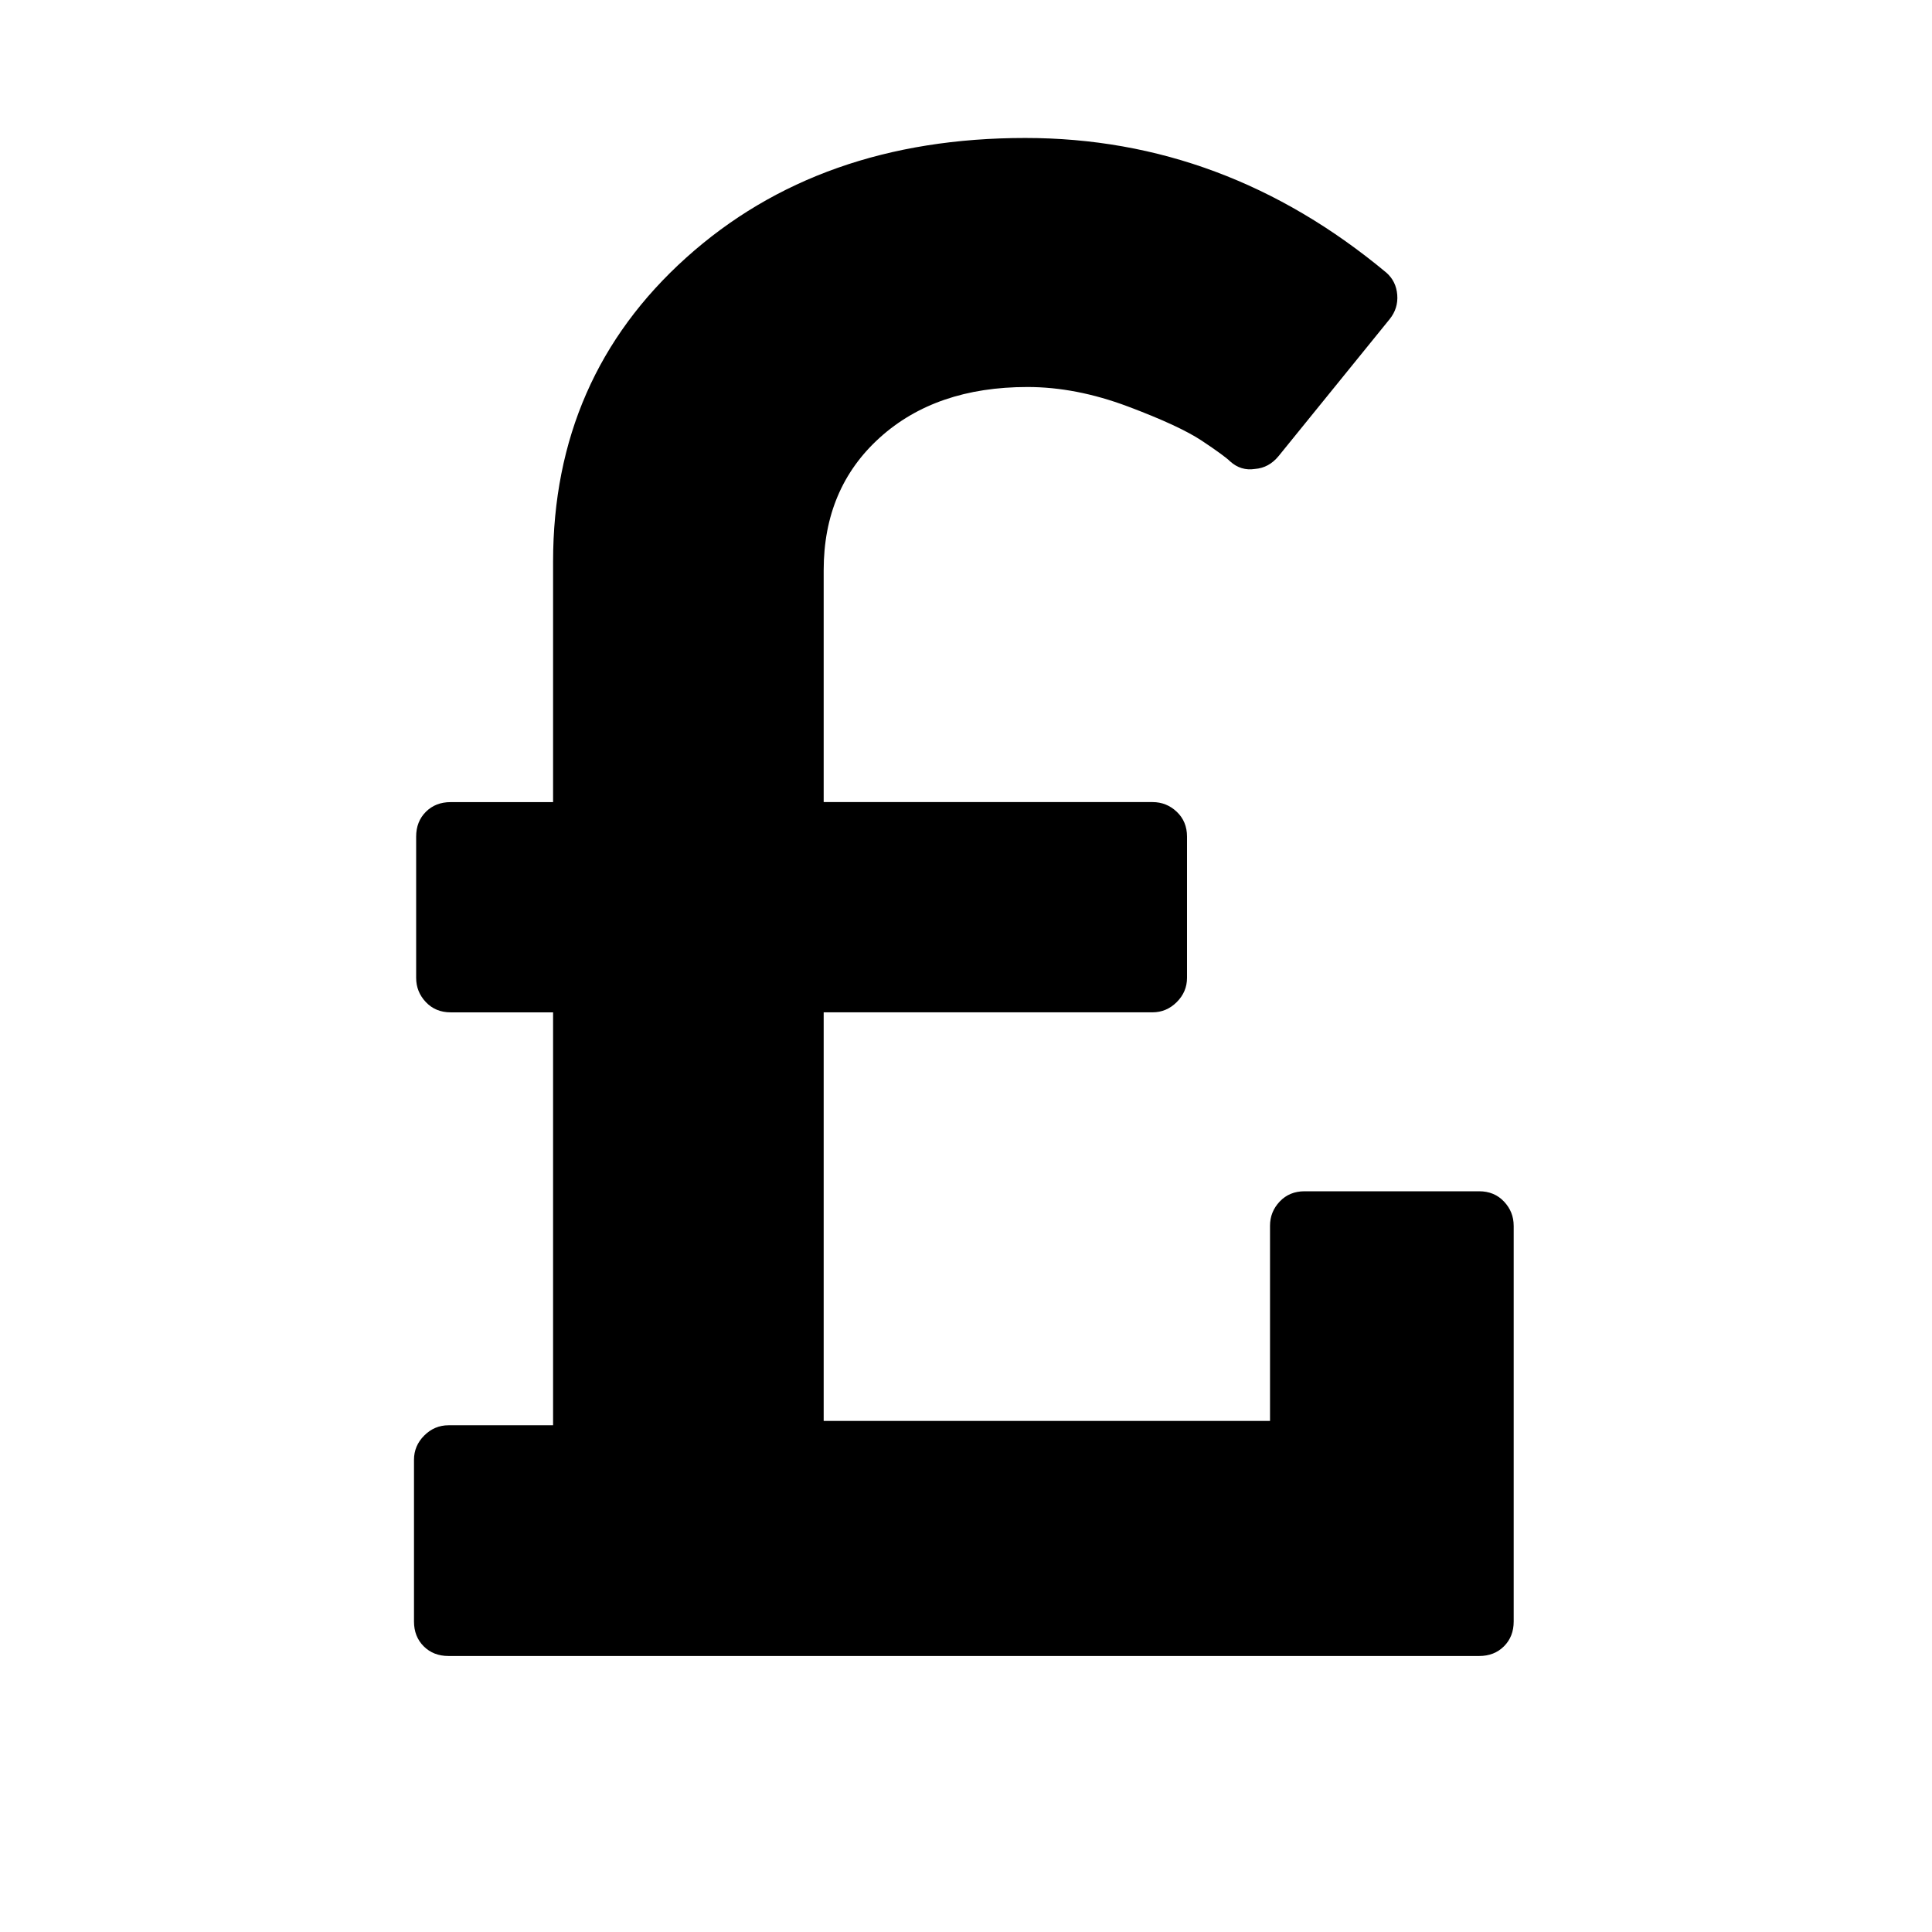 <svg version="1.1" xmlns="http://www.w3.org/2000/svg" width="128" height="128" viewBox="0 0 128 128">
<title>gbp</title>
<path d="M100.286 81.214v26.214q0 1-0.643 1.643t-1.643 0.643h-68.286q-1 0-1.643-0.643t-0.643-1.643v-10.714q0-0.929 0.679-1.607t1.607-0.679h6.929v-27.357h-6.786q-1 0-1.643-0.679t-0.643-1.607v-9.357q0-1 0.643-1.643t1.643-0.643h6.786v-15.929q0-12.214 8.821-20.143t22.464-7.929q13.214 0 23.929 8.929 0.643 0.571 0.714 1.464t-0.5 1.607l-7.357 9.071q-0.643 0.786-1.571 0.857-0.929 0.143-1.643-0.5-0.357-0.357-1.857-1.357t-4.929-2.286-6.643-1.286q-6.071 0-9.786 3.357t-3.714 8.786v15.357h21.786q0.929 0 1.607 0.643t0.679 1.643v9.357q0 0.929-0.679 1.607t-1.607 0.679h-21.786v27.071h29.571v-12.929q0-0.929 0.643-1.607t1.643-0.679h11.571q1 0 1.643 0.679t0.643 1.607z"></path>
</svg>
